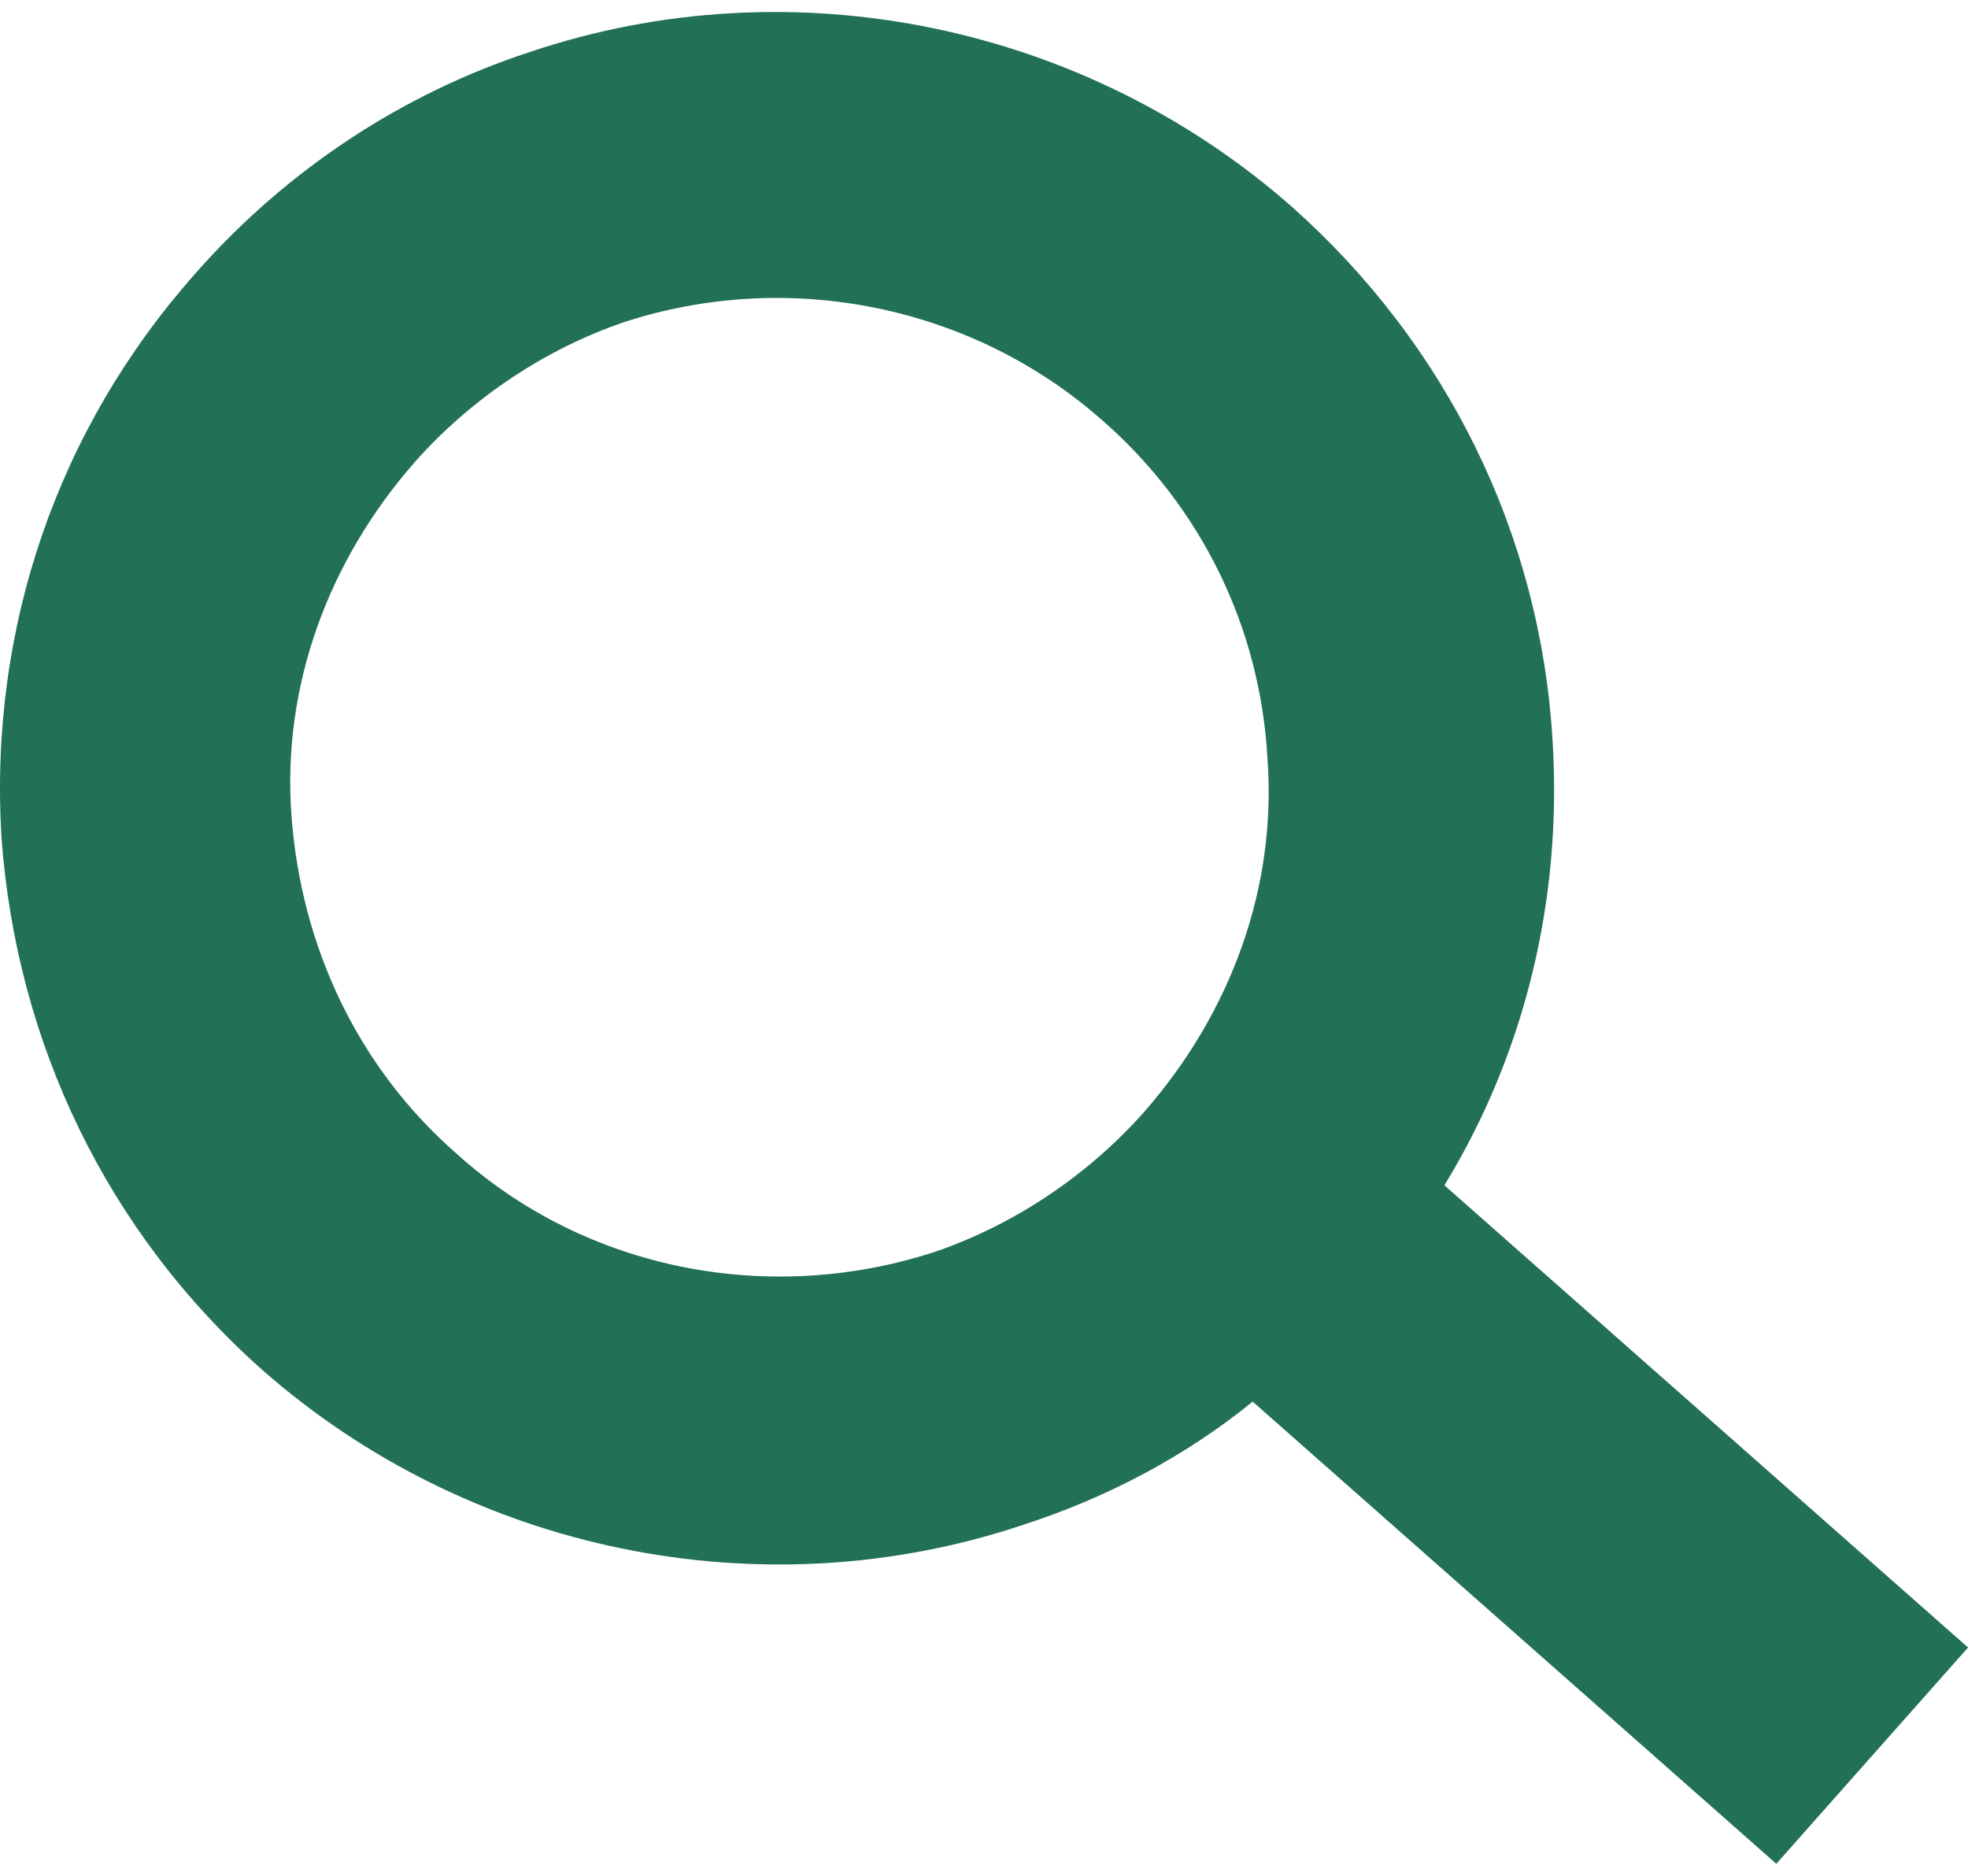 <?xml version="1.0" encoding="UTF-8"?>
<svg width="640px" height="610px" id="uuid-f4ade124-62da-45dc-8425-9749115380b3" data-name="Ebene 1" xmlns="http://www.w3.org/2000/svg" xmlns:xlink="http://www.w3.org/1999/xlink" viewBox="0 0 42.577 40.061">
  <defs>
    <style>
      .uuid-fc9ab239-2f68-42b7-8997-962f0ddbdb92 {
        fill: none;
      }

      .uuid-fc9ab239-2f68-42b7-8997-962f0ddbdb92, .uuid-1cc94faa-6e8c-4ce3-9f91-7434ffa215a7 {
        stroke-width: 0px;
      }

      .uuid-47d4a7d4-0c4a-40d8-8e70-8a45ee1fc570 {
        clip-path: url(#uuid-54320bdd-f268-4e6a-8836-ad56e35db7c4);
      }

      .uuid-1cc94faa-6e8c-4ce3-9f91-7434ffa215a7 {
        fill: #227055;
      }
    </style>
    <clipPath id="uuid-54320bdd-f268-4e6a-8836-ad56e35db7c4">
      <rect class="uuid-fc9ab239-2f68-42b7-8997-962f0ddbdb92" width="42.577" height="40.061"/>
    </clipPath>
  </defs>
  <g class="uuid-47d4a7d4-0c4a-40d8-8e70-8a45ee1fc570">
    <path class="uuid-1cc94faa-6e8c-4ce3-9f91-7434ffa215a7" d="m23.857,8.841c2.127,1.861,3.404,4.467,3.563,7.286.212,2.819-.798,5.531-2.659,7.659-1.223,1.383-2.819,2.446-4.521,3.031-3.563,1.169-7.552.425-10.371-2.127-2.127-1.861-3.35-4.467-3.562-7.286-.213-2.819.797-5.531,2.658-7.658,1.223-1.384,2.819-2.448,4.521-3.032,3.563-1.169,7.552-.372,10.371,2.127M4.232,5.651C1.253,9.001-.235,13.309.03,17.83c.319,4.467,2.287,8.563,5.638,11.54,4.467,3.936,10.796,5.265,16.487,3.351,1.808-.586,3.51-1.49,4.946-2.659l11.329,9.998,4.148-4.679-11.329-9.999c1.756-2.871,2.553-6.222,2.34-9.625-.266-4.467-2.287-8.563-5.638-11.542C23.484.28,17.155-1.051,11.465.864c-2.765.904-5.265,2.552-7.233,4.786"/>
  </g>
</svg>